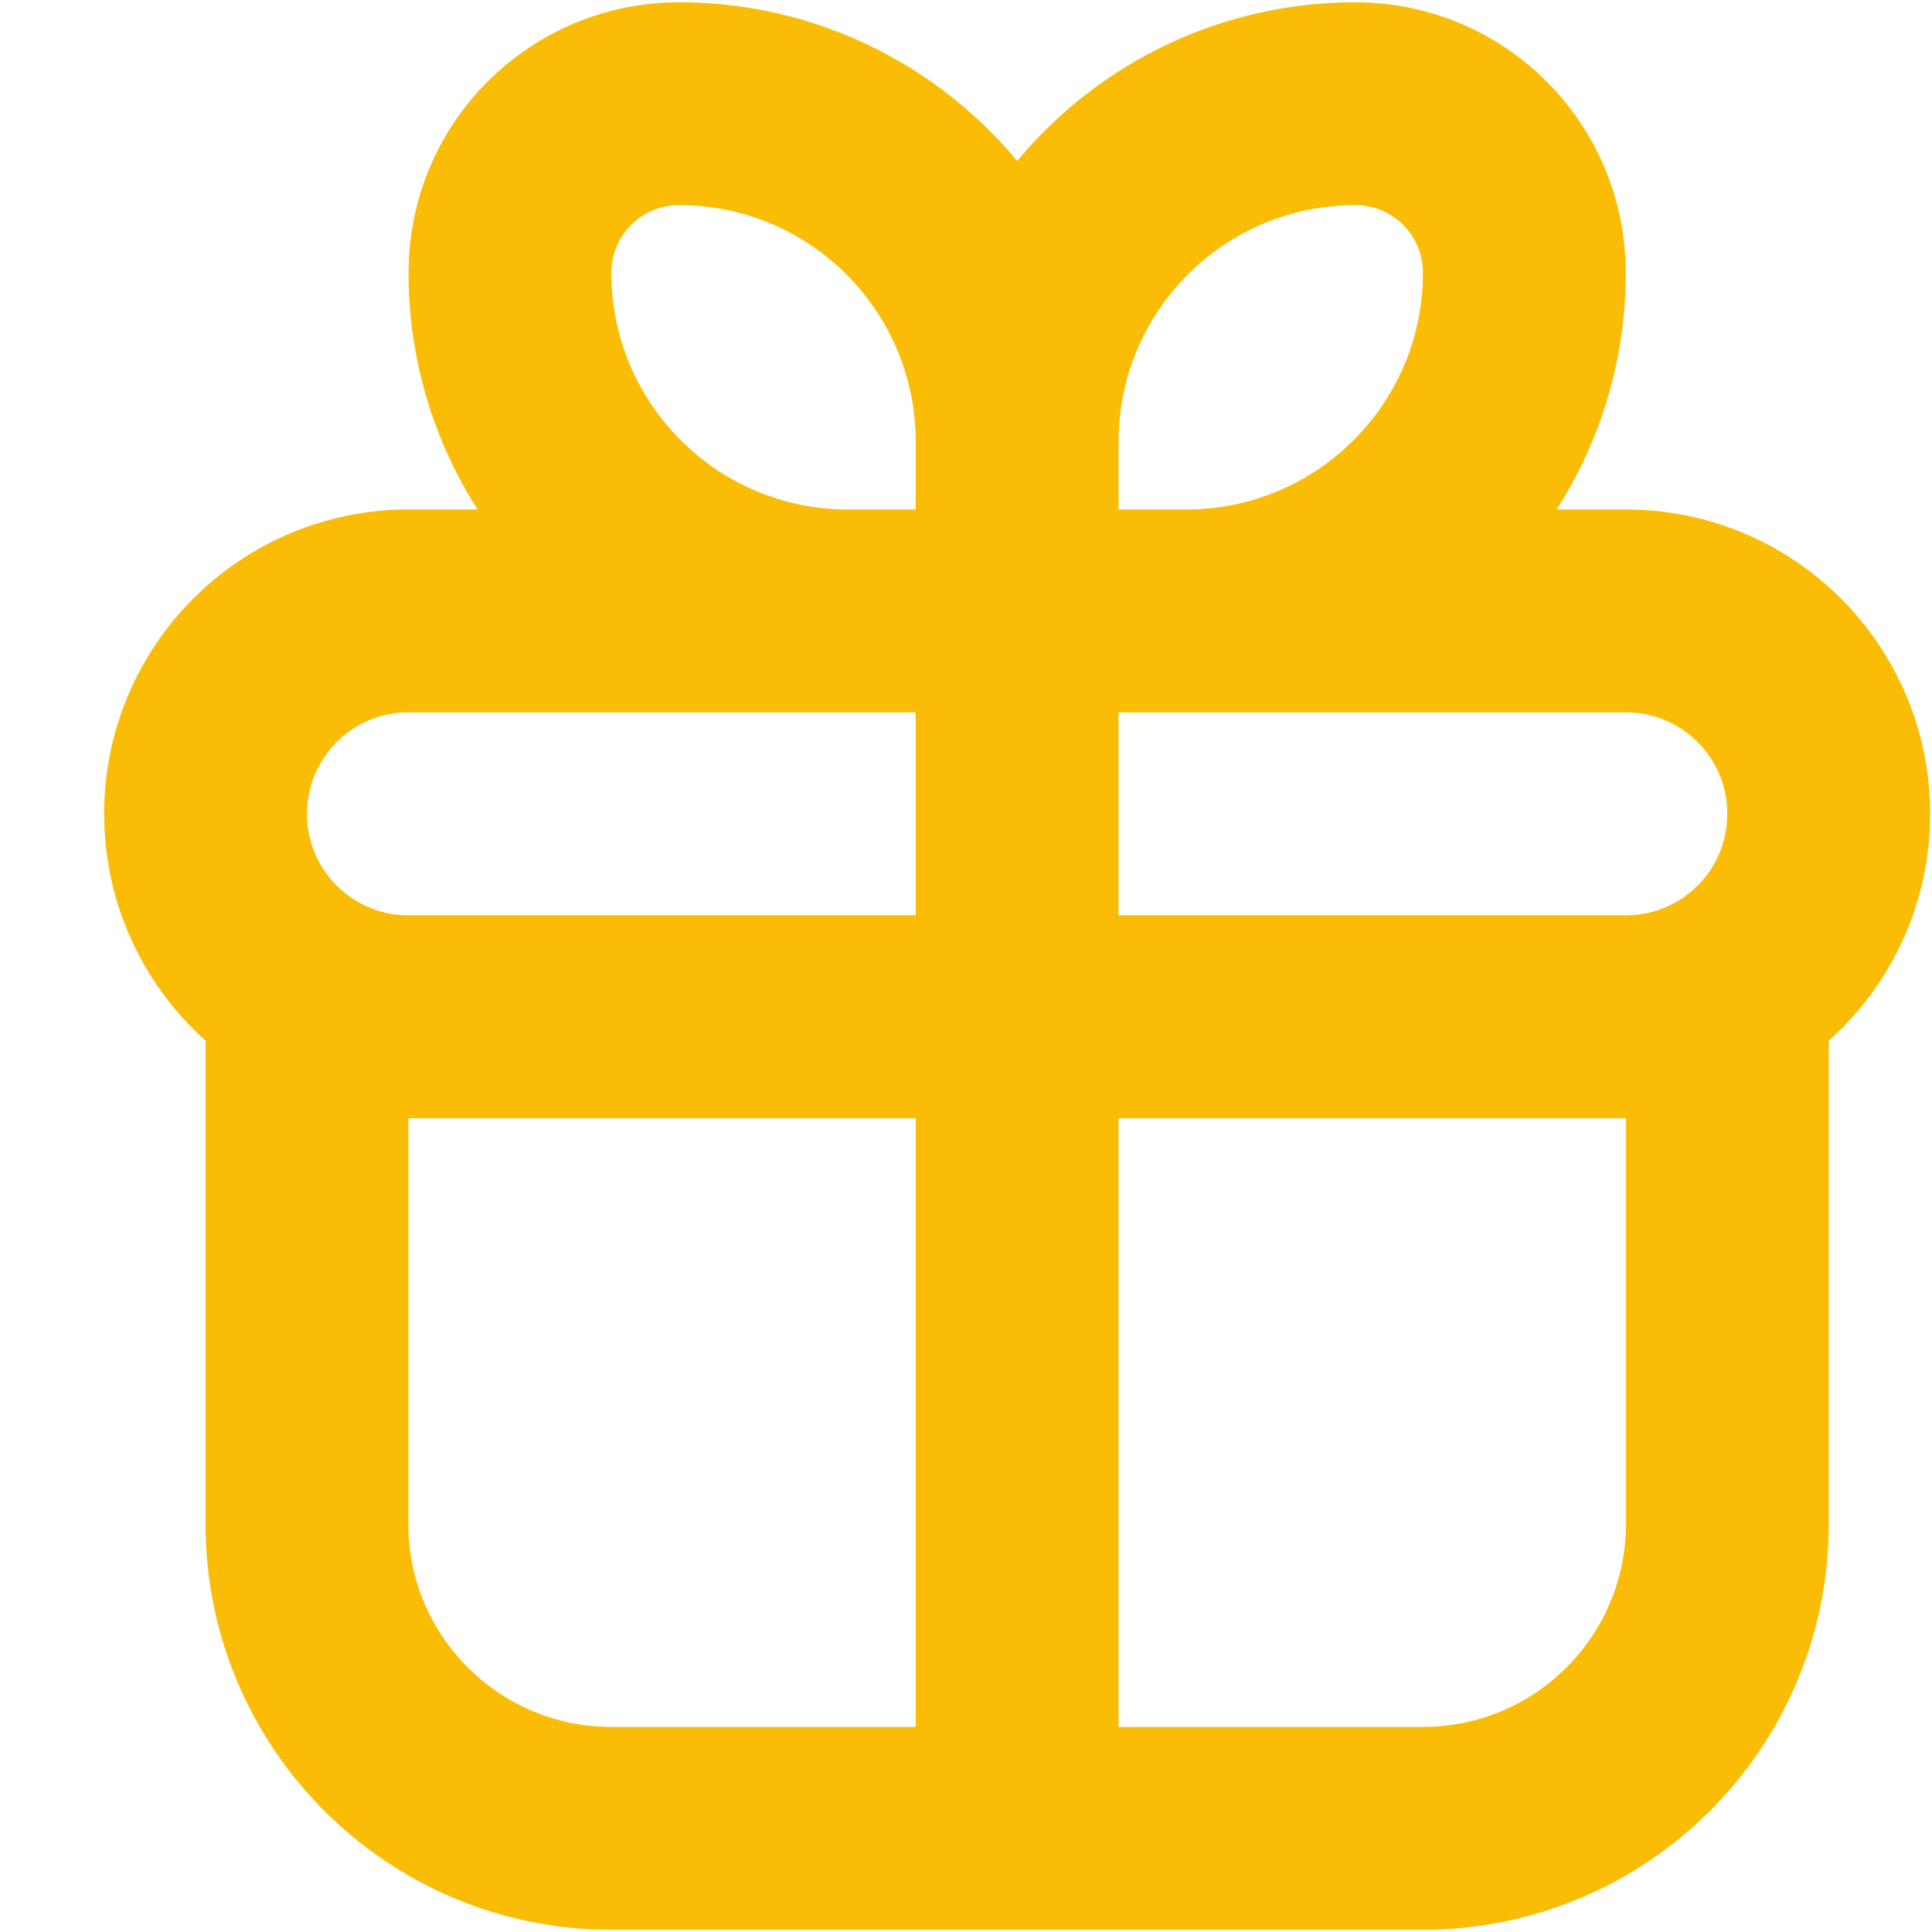 <svg xmlns="http://www.w3.org/2000/svg" width="15" height="15" viewBox="0 0 15 15" fill="none">
    <path d="M7.897 4.743V3.43M7.897 4.743H6.584C5.134 4.743 3.959 3.568 3.959 2.117C3.959 1.392 4.546 0.805 5.272 0.805C6.722 0.805 7.897 1.98 7.897 3.43M7.897 4.743H9.21C10.66 4.743 11.835 3.568 11.835 2.117C11.835 1.392 11.248 0.805 10.523 0.805C9.073 0.805 7.897 1.98 7.897 3.43M7.897 4.743V14.195M13.411 7.683V11.832C13.411 13.137 12.353 14.195 11.048 14.195H4.746C3.441 14.195 2.383 13.137 2.383 11.832V7.683M13.411 7.683V7.5M13.411 7.683C13.882 7.411 14.198 6.902 14.198 6.318C14.198 5.448 13.493 4.743 12.623 4.743H3.171C2.301 4.743 1.596 5.448 1.596 6.318C1.596 6.902 1.913 7.411 2.383 7.683M13.411 7.683C13.179 7.817 12.91 7.894 12.623 7.894H3.171C2.884 7.894 2.615 7.817 2.383 7.683M2.383 7.5V7.683" stroke="#FBBC05" stroke-width="1.575" stroke-linejoin="round"/>
</svg>
